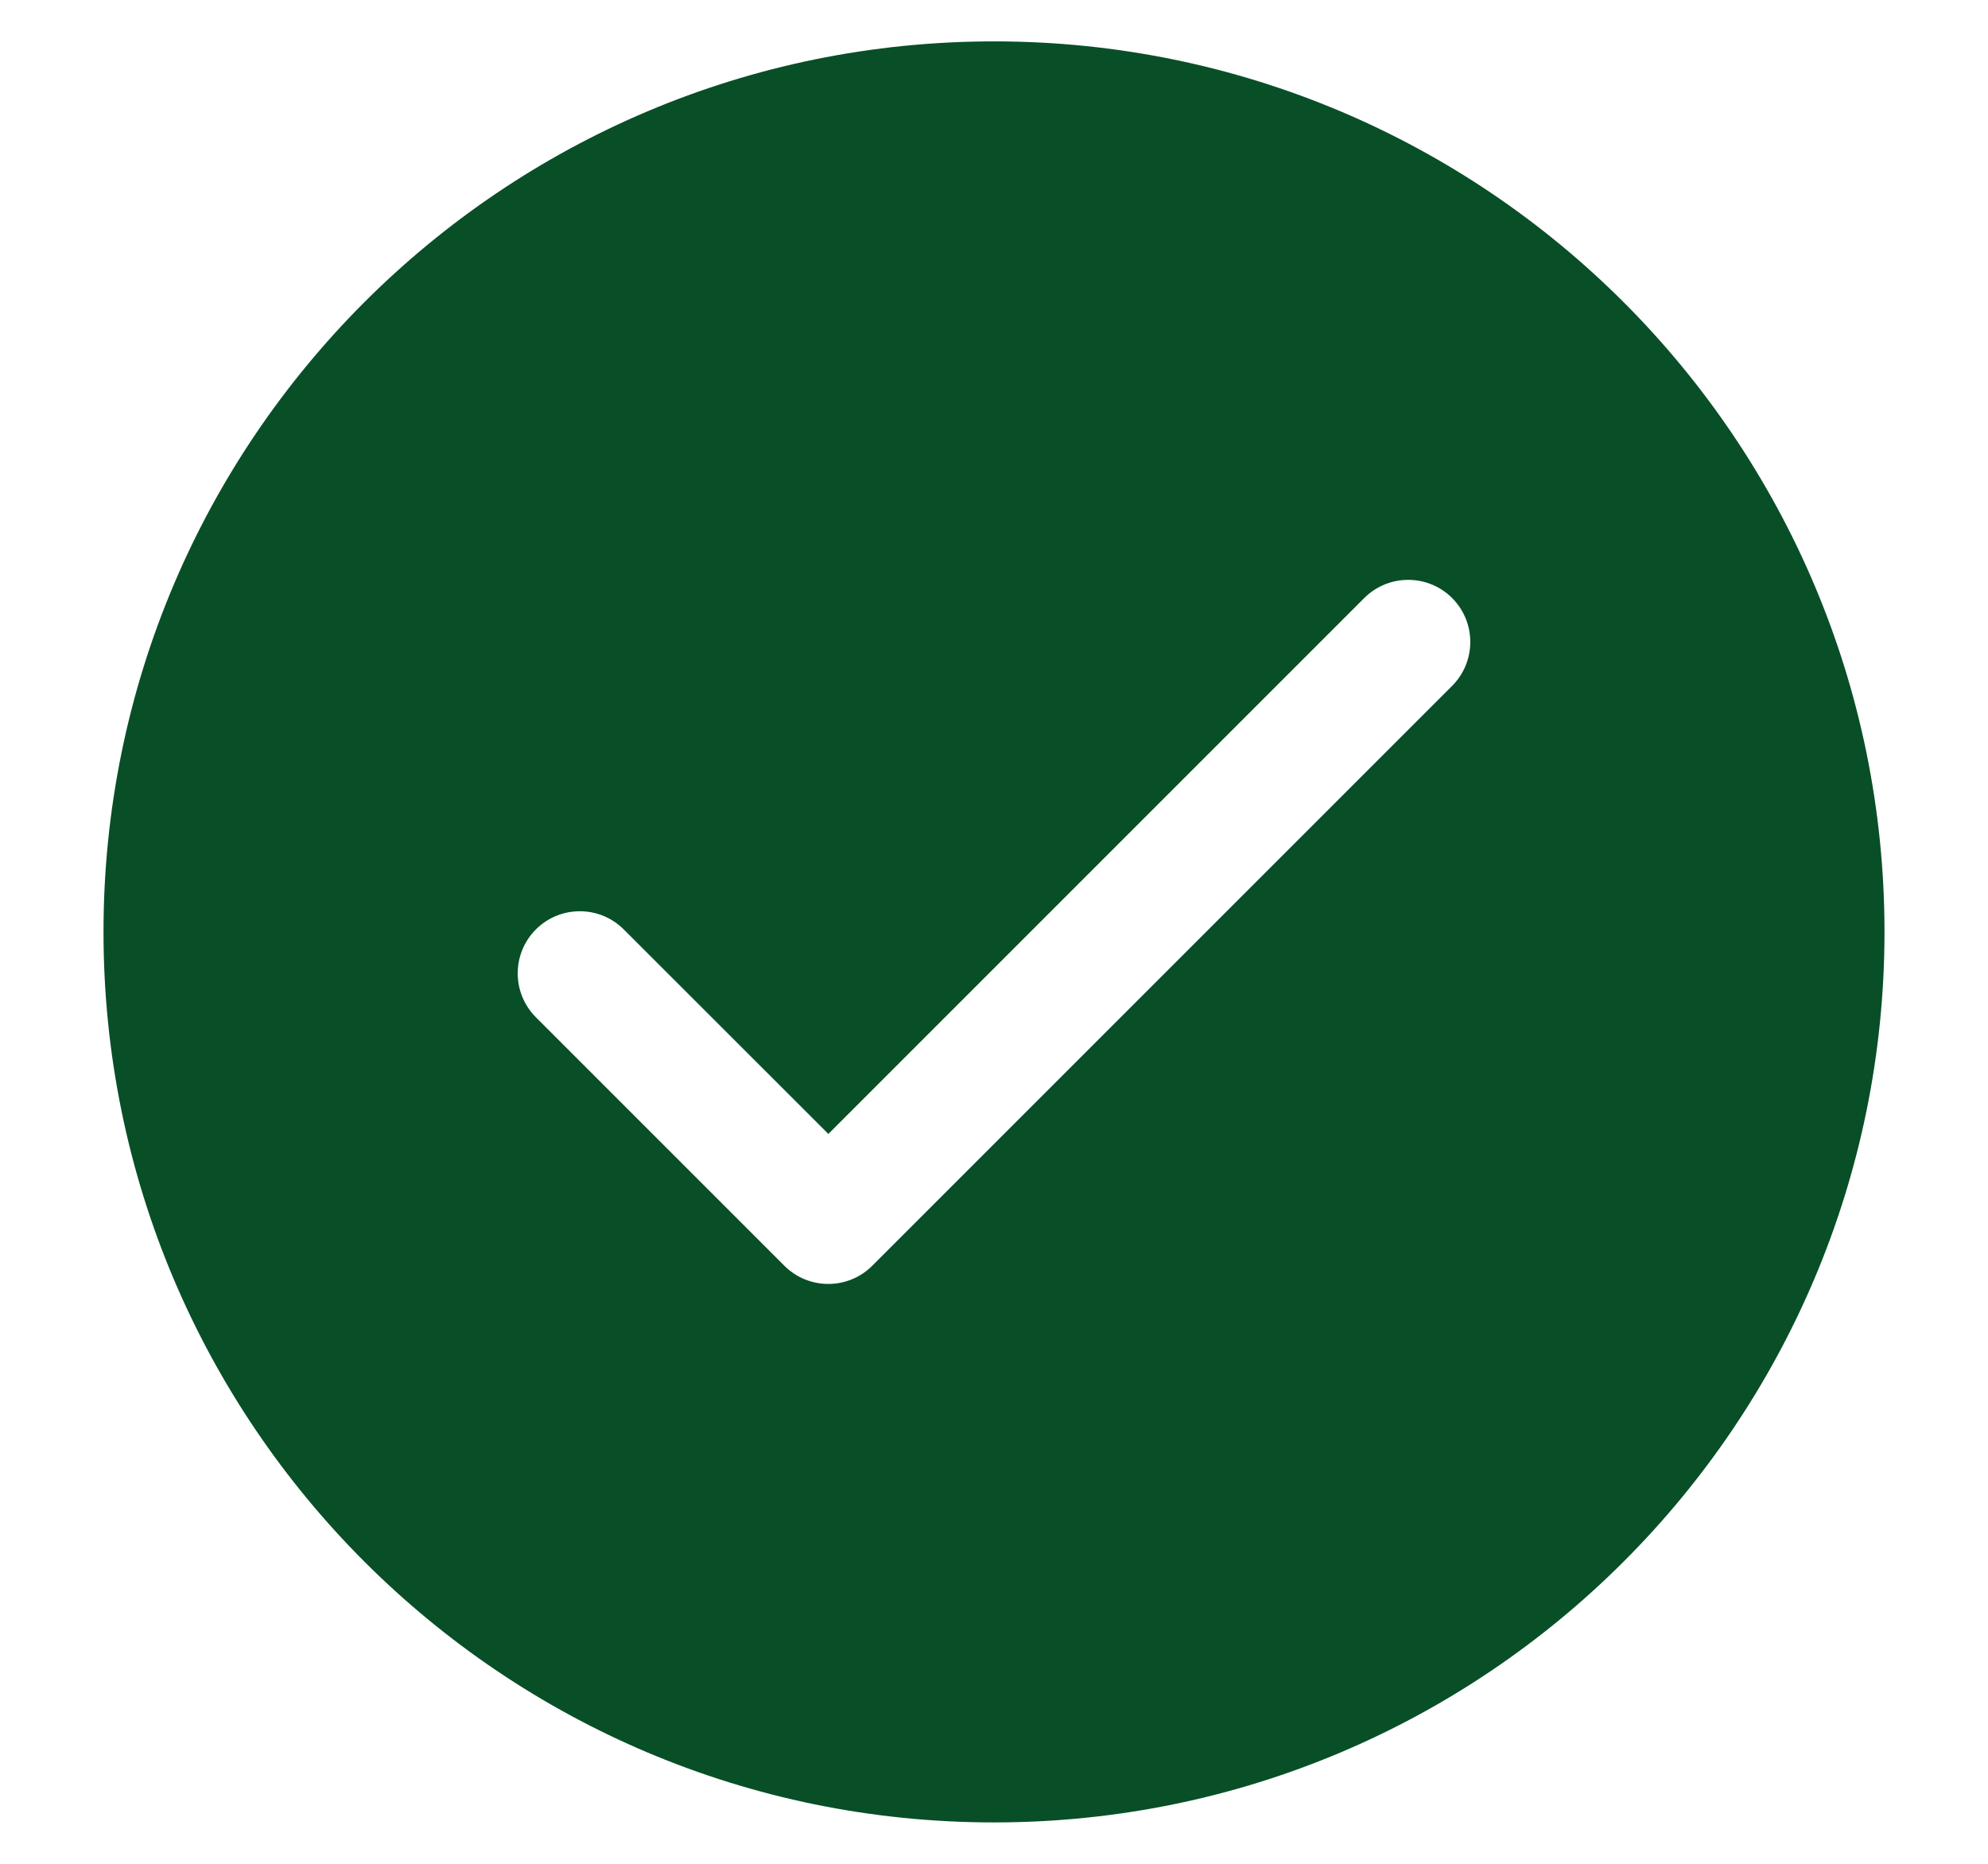 <svg width="16" height="15" viewBox="0 0 16 15" fill="none" xmlns="http://www.w3.org/2000/svg">
<path fill-rule="evenodd" clip-rule="evenodd" d="M8 0.333C4.042 0.333 0.833 3.542 0.833 7.5C0.833 11.458 4.042 14.667 8 14.667C11.958 14.667 15.167 11.458 15.167 7.5C15.167 3.542 11.958 0.333 8 0.333ZM5.02 7.48C4.825 7.285 4.508 7.285 4.313 7.48C4.118 7.675 4.118 7.992 4.313 8.187L6.313 10.187C6.508 10.382 6.825 10.382 7.02 10.187L11.687 5.52C11.882 5.325 11.882 5.008 11.687 4.813C11.492 4.618 11.175 4.618 10.98 4.813L6.667 9.126L5.02 7.48Z" fill="#084F27"/>
</svg>
